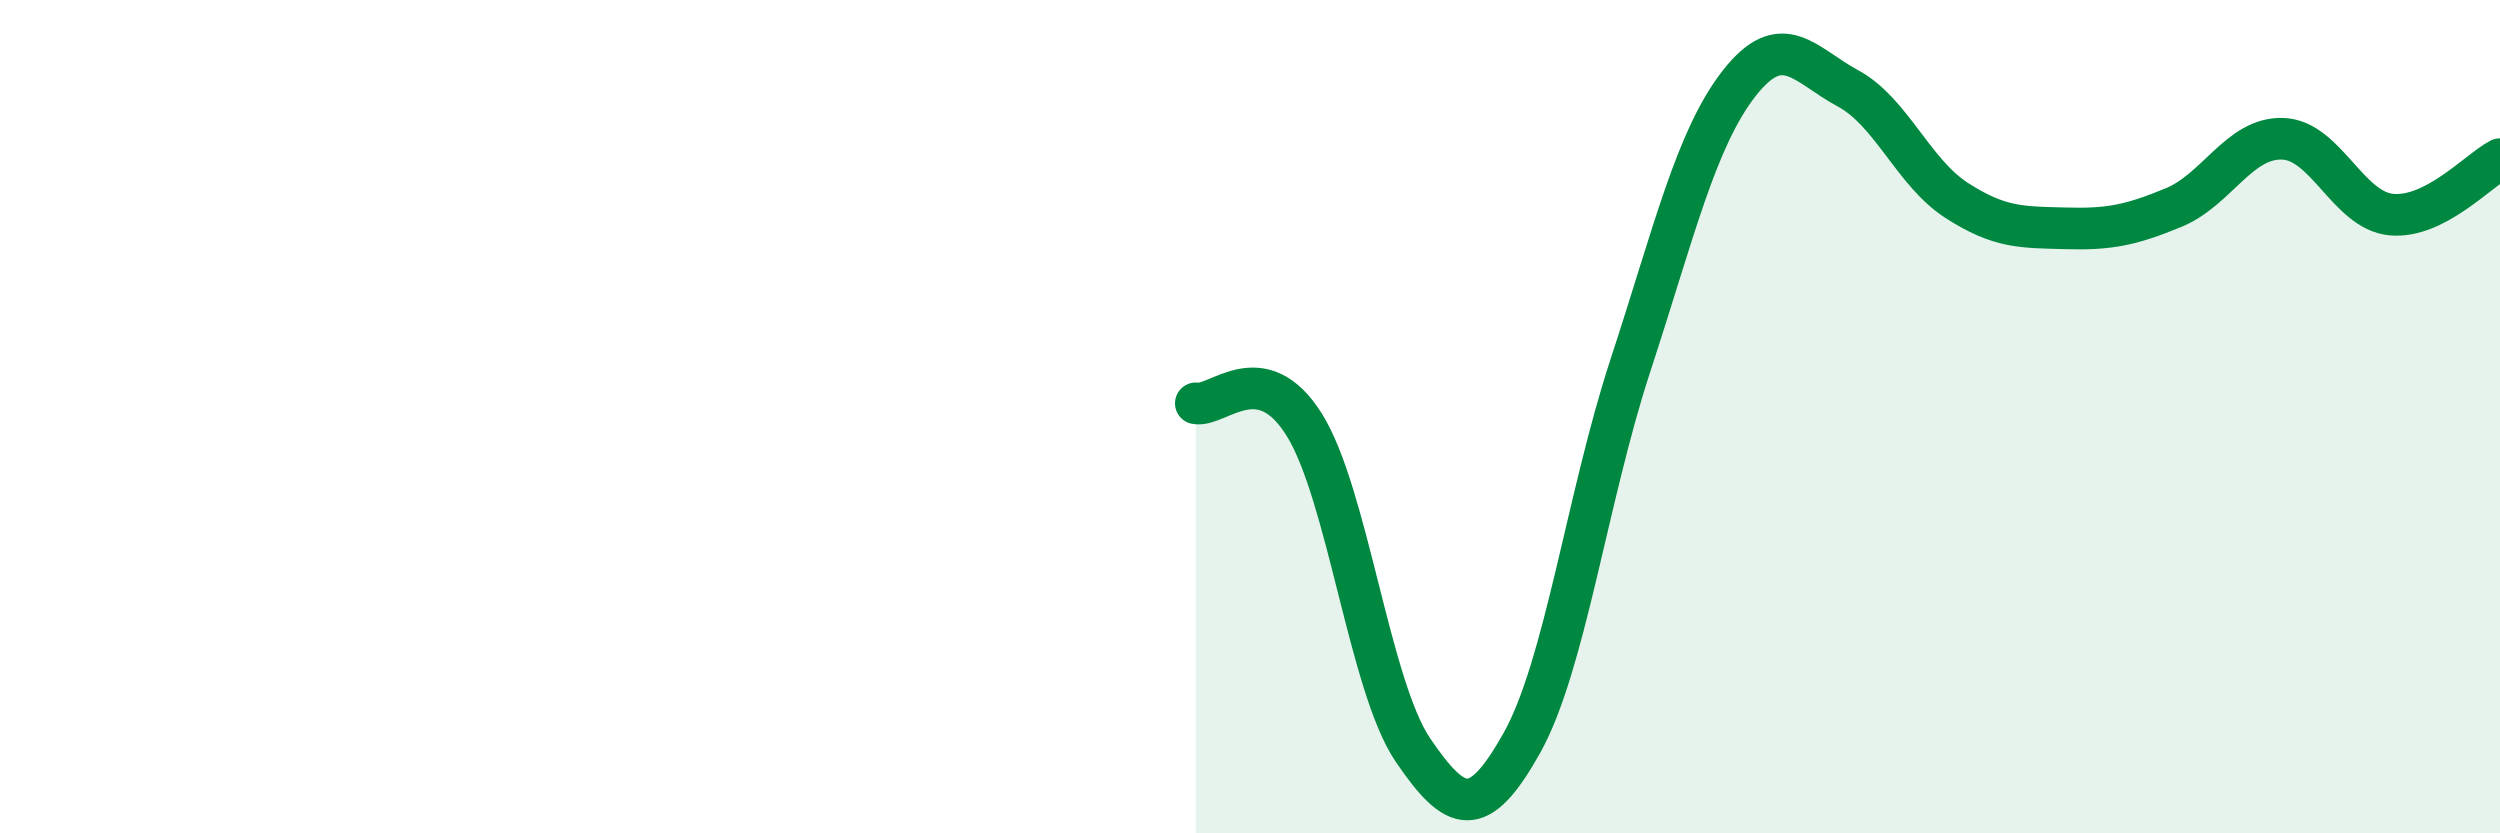 
    <svg width="60" height="20" viewBox="0 0 60 20" xmlns="http://www.w3.org/2000/svg">
      <path
        d="M 28.7,9.68 C 29.22,9.78 30.26,8.53 31.3,10.19 C 32.34,11.85 32.87,16.47 33.91,18 C 34.95,19.53 35.48,19.69 36.52,17.84 C 37.56,15.99 38.09,11.94 39.13,8.77 C 40.17,5.6 40.7,3.33 41.74,2 C 42.78,0.67 43.31,1.56 44.35,2.12 C 45.39,2.68 45.92,4.14 46.96,4.81 C 48,5.48 48.53,5.45 49.57,5.48 C 50.61,5.51 51.13,5.41 52.17,4.98 C 53.21,4.55 53.74,3.3 54.78,3.33 C 55.82,3.36 56.35,5.05 57.39,5.15 C 58.43,5.25 59.48,4.09 60,3.82L60 20L28.7 20Z"
        fill="#008740"
        opacity="0.1"
        stroke-linecap="round"
        stroke-linejoin="round"
      />
      <path
        d="M 28.7,9.68 C 29.22,9.78 30.26,8.53 31.3,10.19 C 32.34,11.85 32.87,16.47 33.91,18 C 34.95,19.53 35.48,19.69 36.52,17.84 C 37.56,15.99 38.09,11.94 39.13,8.77 C 40.17,5.6 40.7,3.33 41.74,2 C 42.78,0.67 43.31,1.56 44.35,2.12 C 45.39,2.68 45.92,4.14 46.96,4.81 C 48,5.48 48.53,5.45 49.57,5.48 C 50.61,5.51 51.13,5.41 52.17,4.98 C 53.21,4.55 53.74,3.3 54.78,3.33 C 55.82,3.36 56.35,5.05 57.39,5.15 C 58.43,5.25 59.48,4.09 60,3.82"
        stroke="#008740"
        stroke-width="1"
        fill="none"
        stroke-linecap="round"
        stroke-linejoin="round"
      />
    </svg>
  